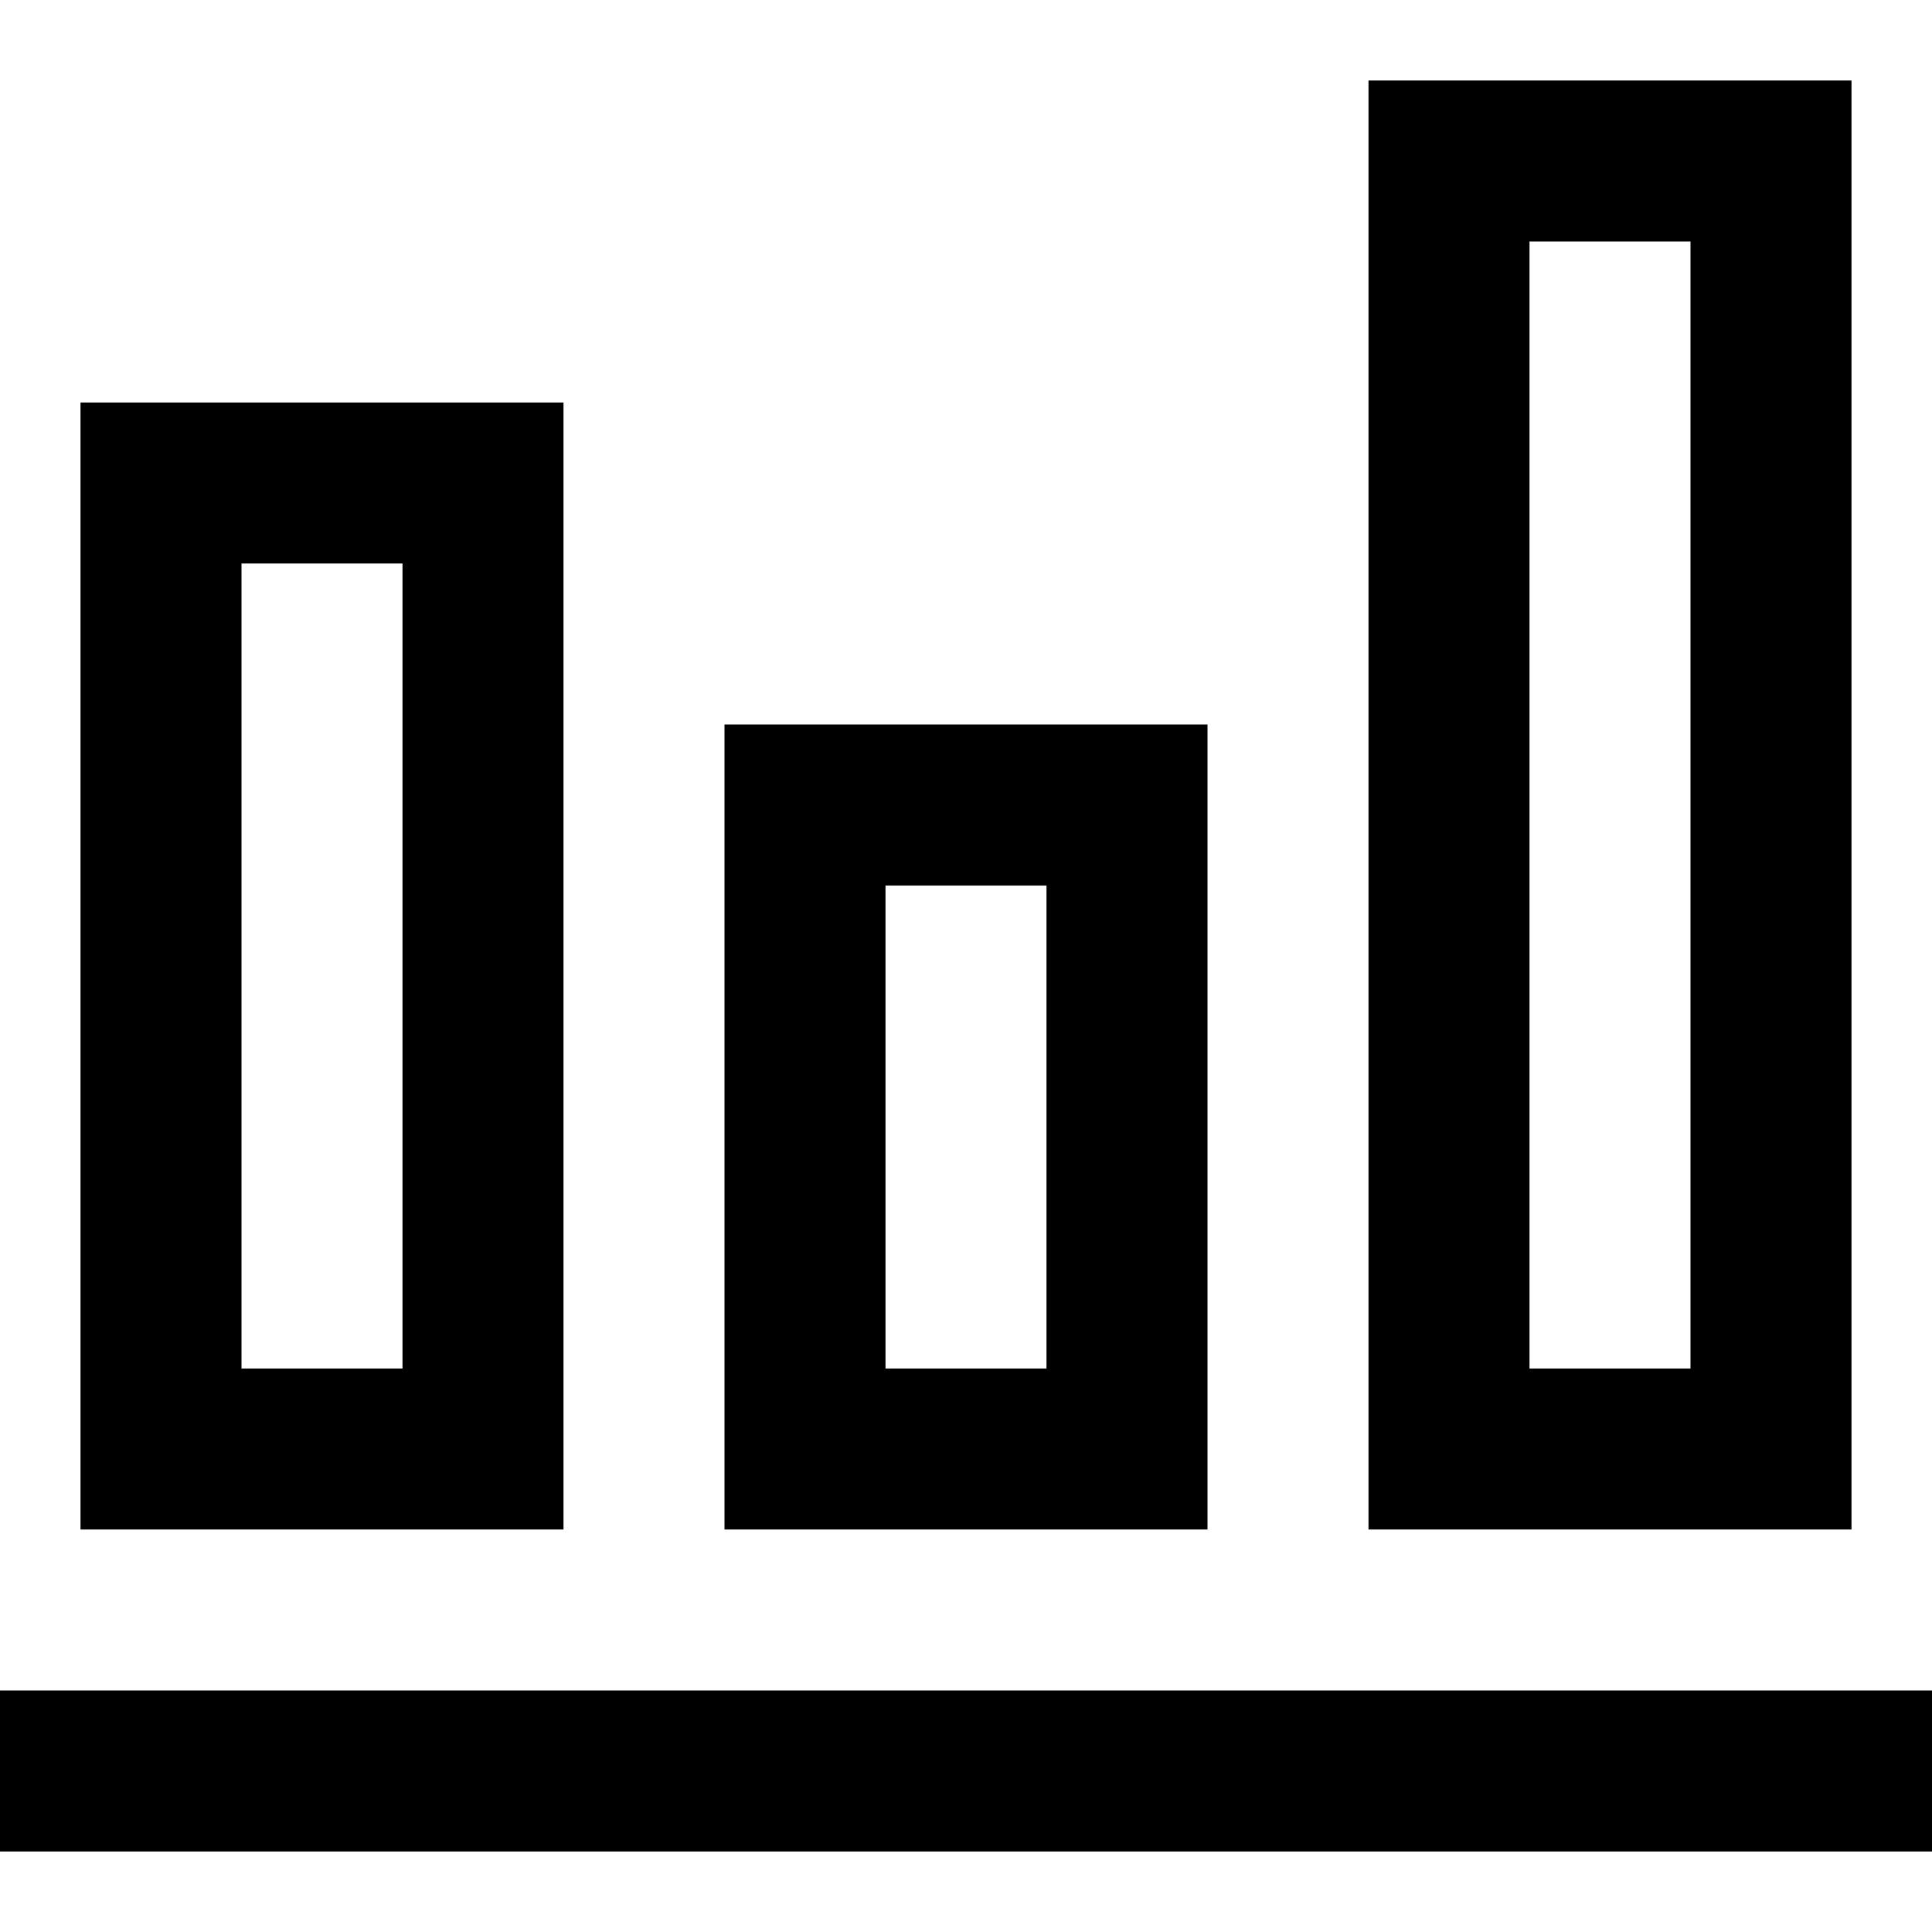 <?xml version="1.0" encoding="utf-8"?>

<!-- Uploaded to: SVG Repo, www.svgrepo.com, Generator: SVG Repo Mixer Tools -->
<svg fill="#000000" height="800px" width="800px" version="1.1" id="XMLID_261_" xmlns="http://www.w3.org/2000/svg" xmlns:xlink="http://www.w3.org/1999/xlink" 
	 viewBox="0 0 24 24" xml:space="preserve">
<g id="bar-chart">
	<g>
		<path d="M24,23H0v-2h24V23z M23,19h-6V1h6V19z M19,17h2V3h-2V17z M15,19H9V9h6V19z M11,17h2v-6h-2V17z M7,19H1V5h6V19z M3,17h2V7
			H3V17z"/>
	</g>
</g>
</svg>